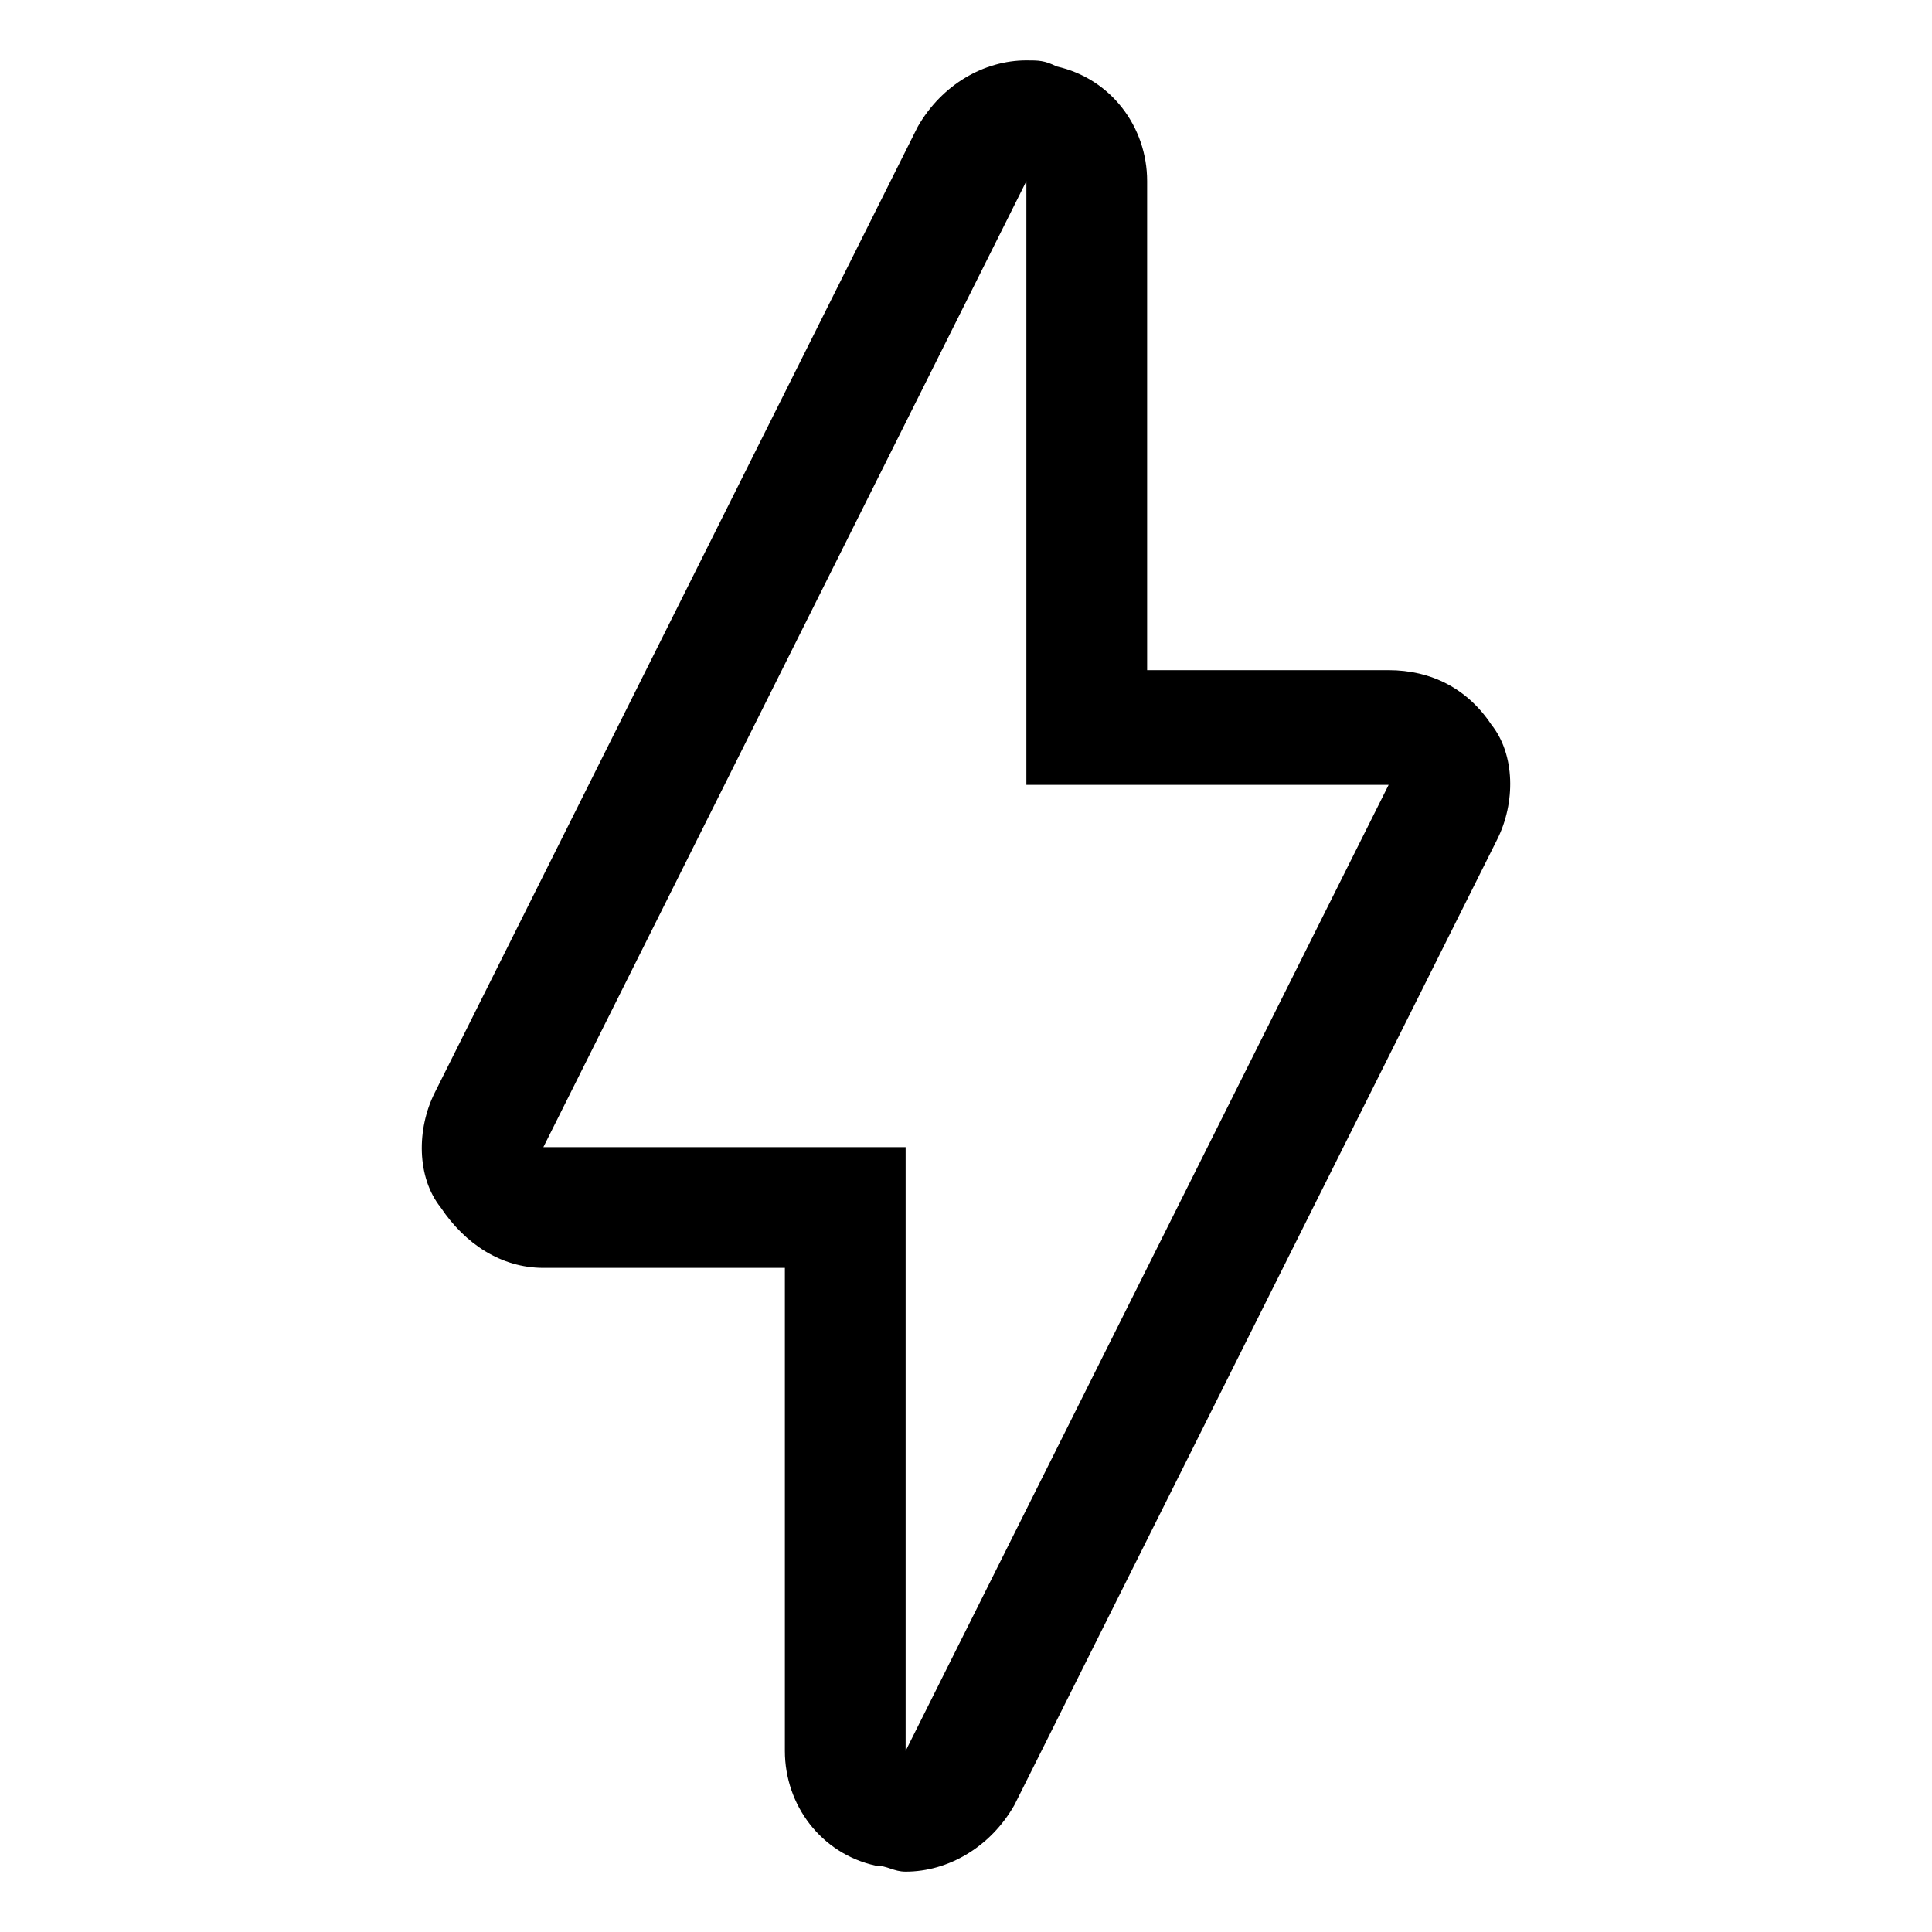 <?xml version="1.0" encoding="utf-8"?>
<!-- Generator: Adobe Illustrator 17.0.0, SVG Export Plug-In . SVG Version: 6.00 Build 0)  -->
<!DOCTYPE svg PUBLIC "-//W3C//DTD SVG 1.1//EN" "http://www.w3.org/Graphics/SVG/1.1/DTD/svg11.dtd">
<svg version="1.1" xmlns="http://www.w3.org/2000/svg" xmlns:xlink="http://www.w3.org/1999/xlink" x="0px" y="0px" width="32px"
	 height="32px" viewBox="0 0 32 32" style="enable-background:new 0 0 32 32;" xml:space="preserve">
<style type="text/css">
	.st0{fill-rule:evenodd;clip-rule:evenodd;}
	.st1{fill:#FFFFFF;}
</style>
<g id="Layer_3">
	<path class="st0" d="M17,3v10h6l-8,16V19H9L17,3 M17,1c-0.7,0-1.4,0.4-1.8,1.1l-8,16c-0.3,0.6-0.3,1.4,0.1,1.9C7.7,20.6,8.3,21,9,21h4v8
		c0,0.9,0.6,1.7,1.5,1.9c0.2,0,0.3,0.1,0.5,0.1c0.7,0,1.4-0.4,1.8-1.1l8-16c0.3-0.6,0.3-1.4-0.1-1.9c-0.4-0.6-1-0.9-1.7-0.9h-4V3
		c0-0.9-0.6-1.7-1.5-1.9C17.3,1,17.2,1,17,1L17,1z"/>
</g>
<g id="Guides">
</g>
</svg>
